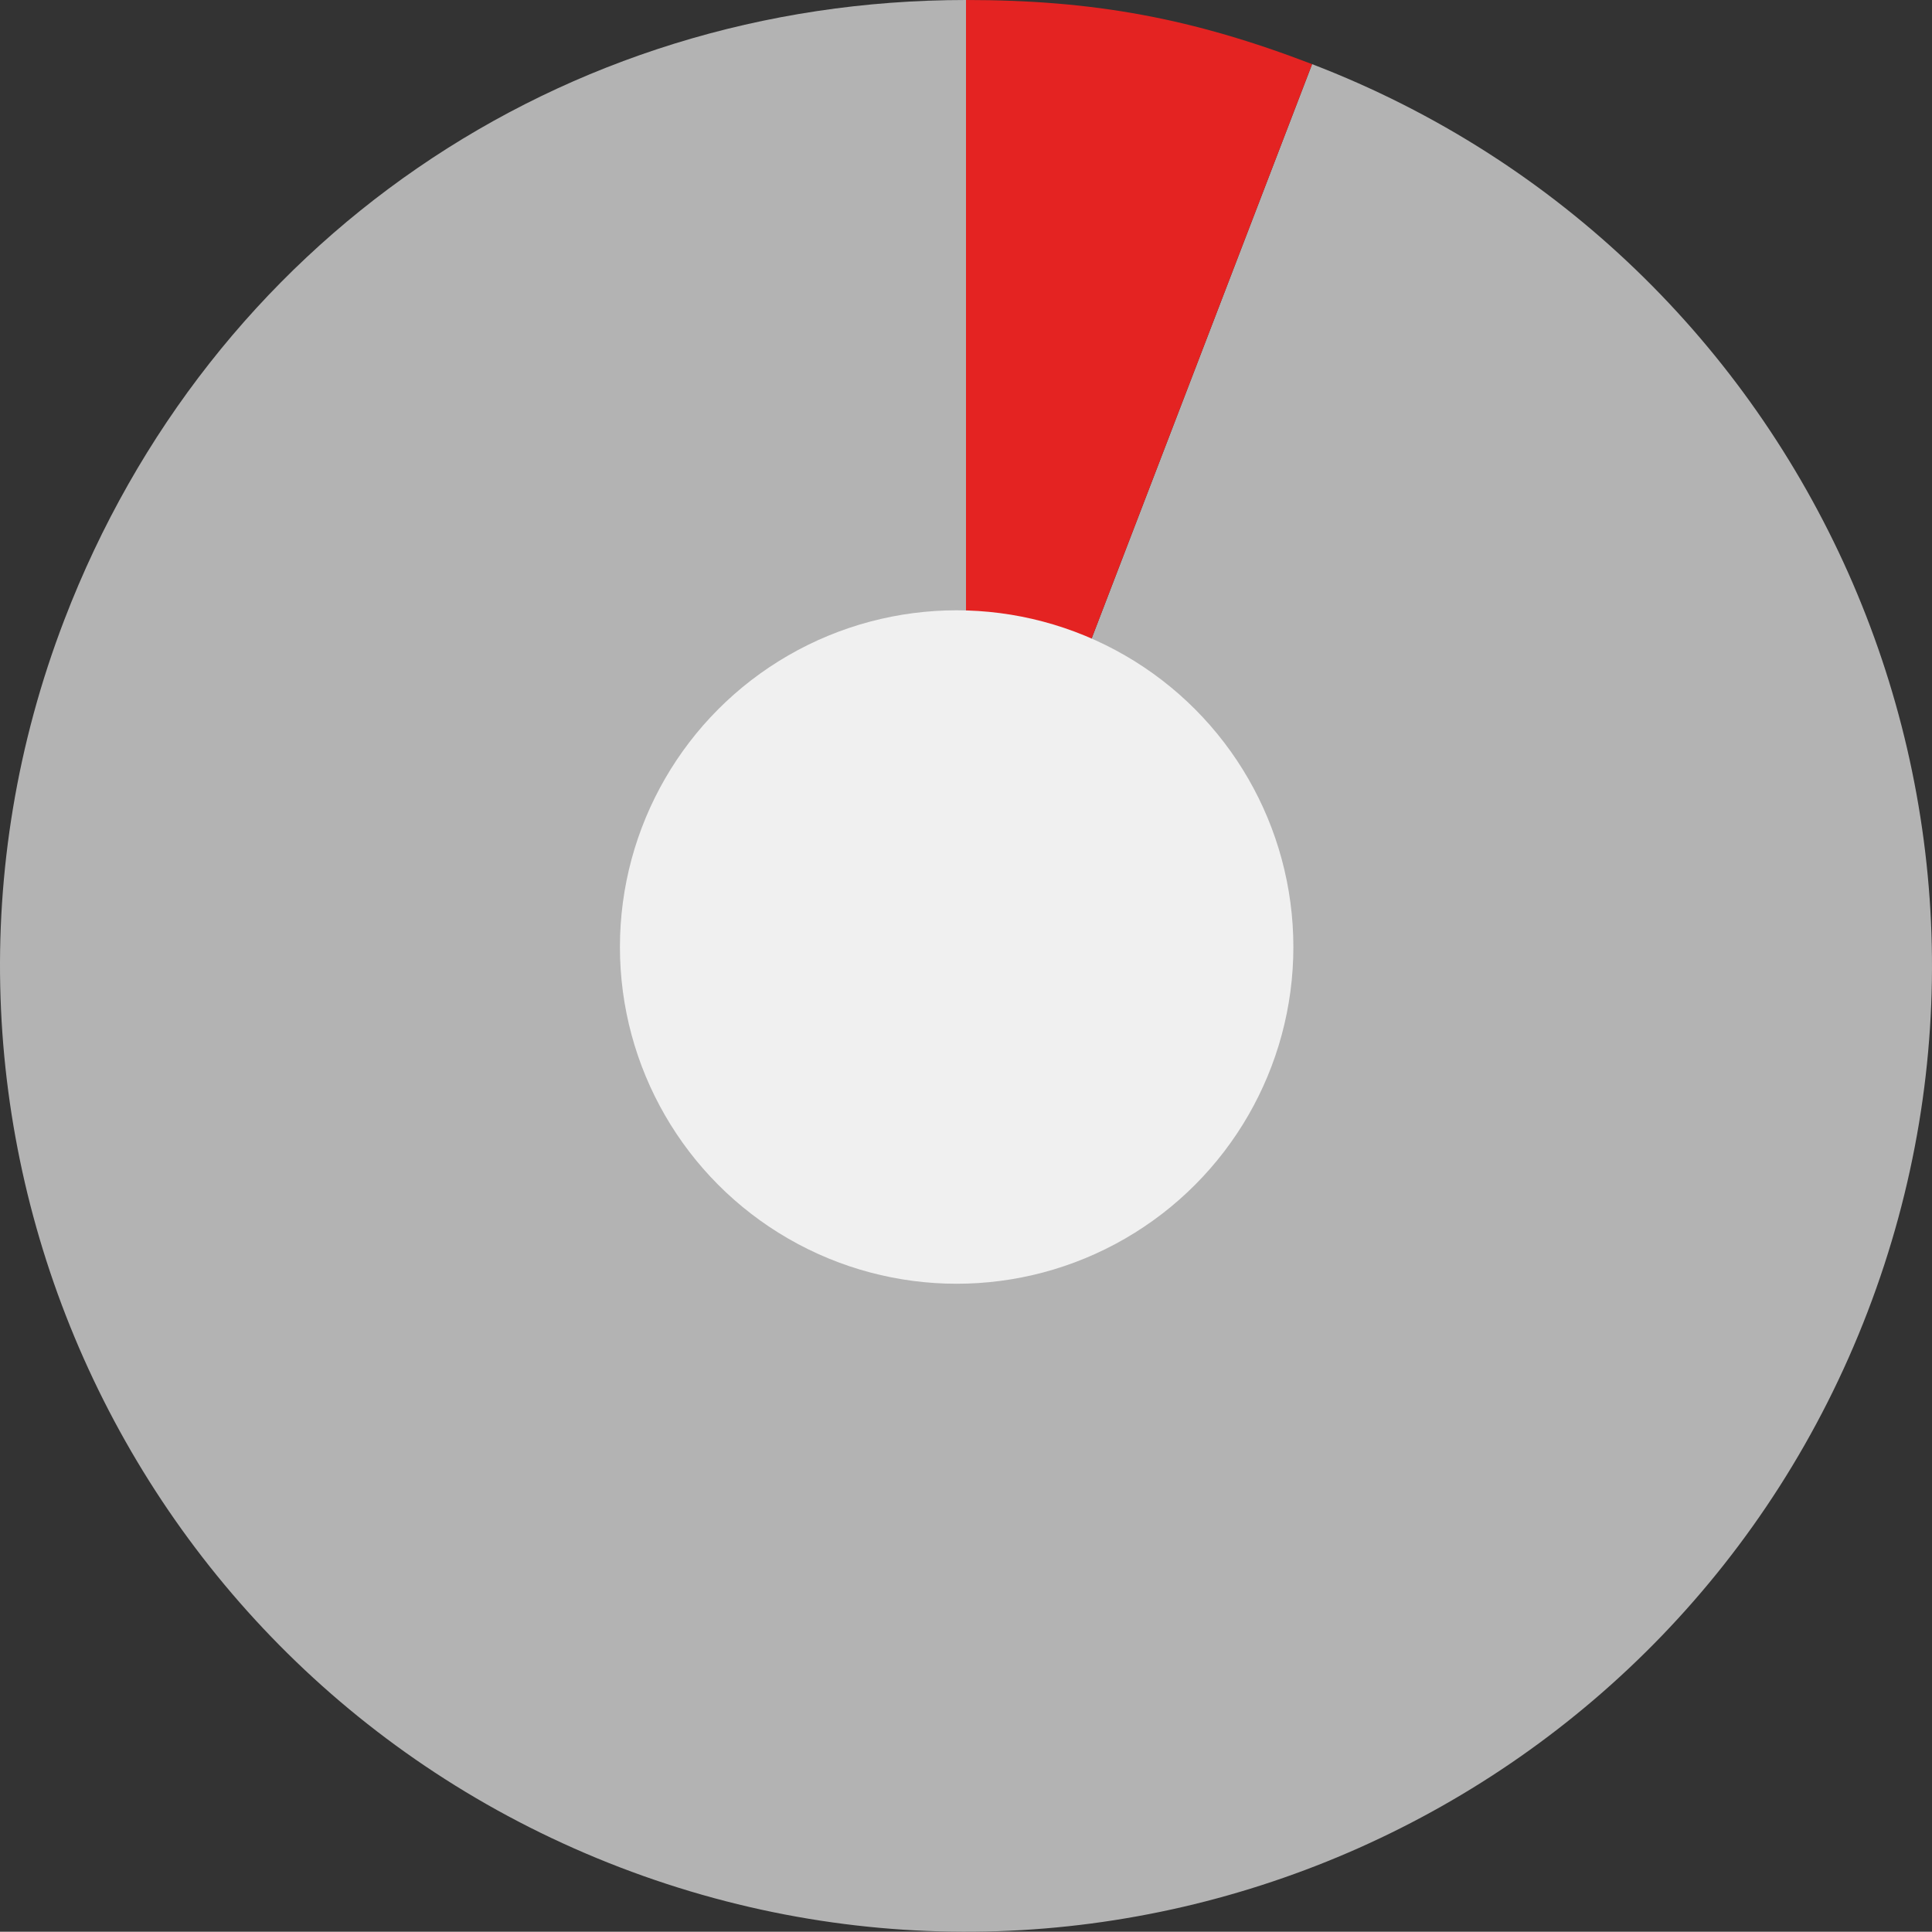 <!-- Generator: Adobe Illustrator 19.2.1, SVG Export Plug-In  -->
<svg version="1.1"
	 xmlns="http://www.w3.org/2000/svg" xmlns:xlink="http://www.w3.org/1999/xlink" xmlns:a="http://ns.adobe.com/AdobeSVGViewerExtensions/3.0/"
	 x="0px" y="0px" width="103.278px" height="103.264px" viewBox="0 0 103.278 103.264"
	 style="enable-background:new 0 0 103.278 103.264;" xml:space="preserve">
<rect x="0" y="0" width="103.278" height="103.264" fill="#333333" stroke="none"/>
<style type="text/css">
	.st0{fill:#B3B3B3;}
	.st1{fill:#E42322;}
	.st2{fill:#F0F0F0;}
</style>
<defs>
</defs>
<g>
	<g>
		<g>
			<g>
				<g>
					<path class="st0" d="M51.639,51.625L70.14,3.429c26.618,10.218,39.913,40.079,29.695,66.697s-40.079,39.913-66.697,29.695
						S-6.775,59.742,3.443,33.124C11.208,12.895,29.97,0,51.639,0V51.625z"/>
				</g>
			</g>
			<g>
				<g>
					<path class="st1" d="M51.639,51.625V0c6.843,0,12.112,0.977,18.501,3.429L51.639,51.625z"/>
				</g>
			</g>
		</g>
		<g>
			<g>
			</g>
			<g>
			</g>
		</g>
	</g>
	<circle class="st2" cx="51.139" cy="50.625" r="18"/>
</g>
</svg>